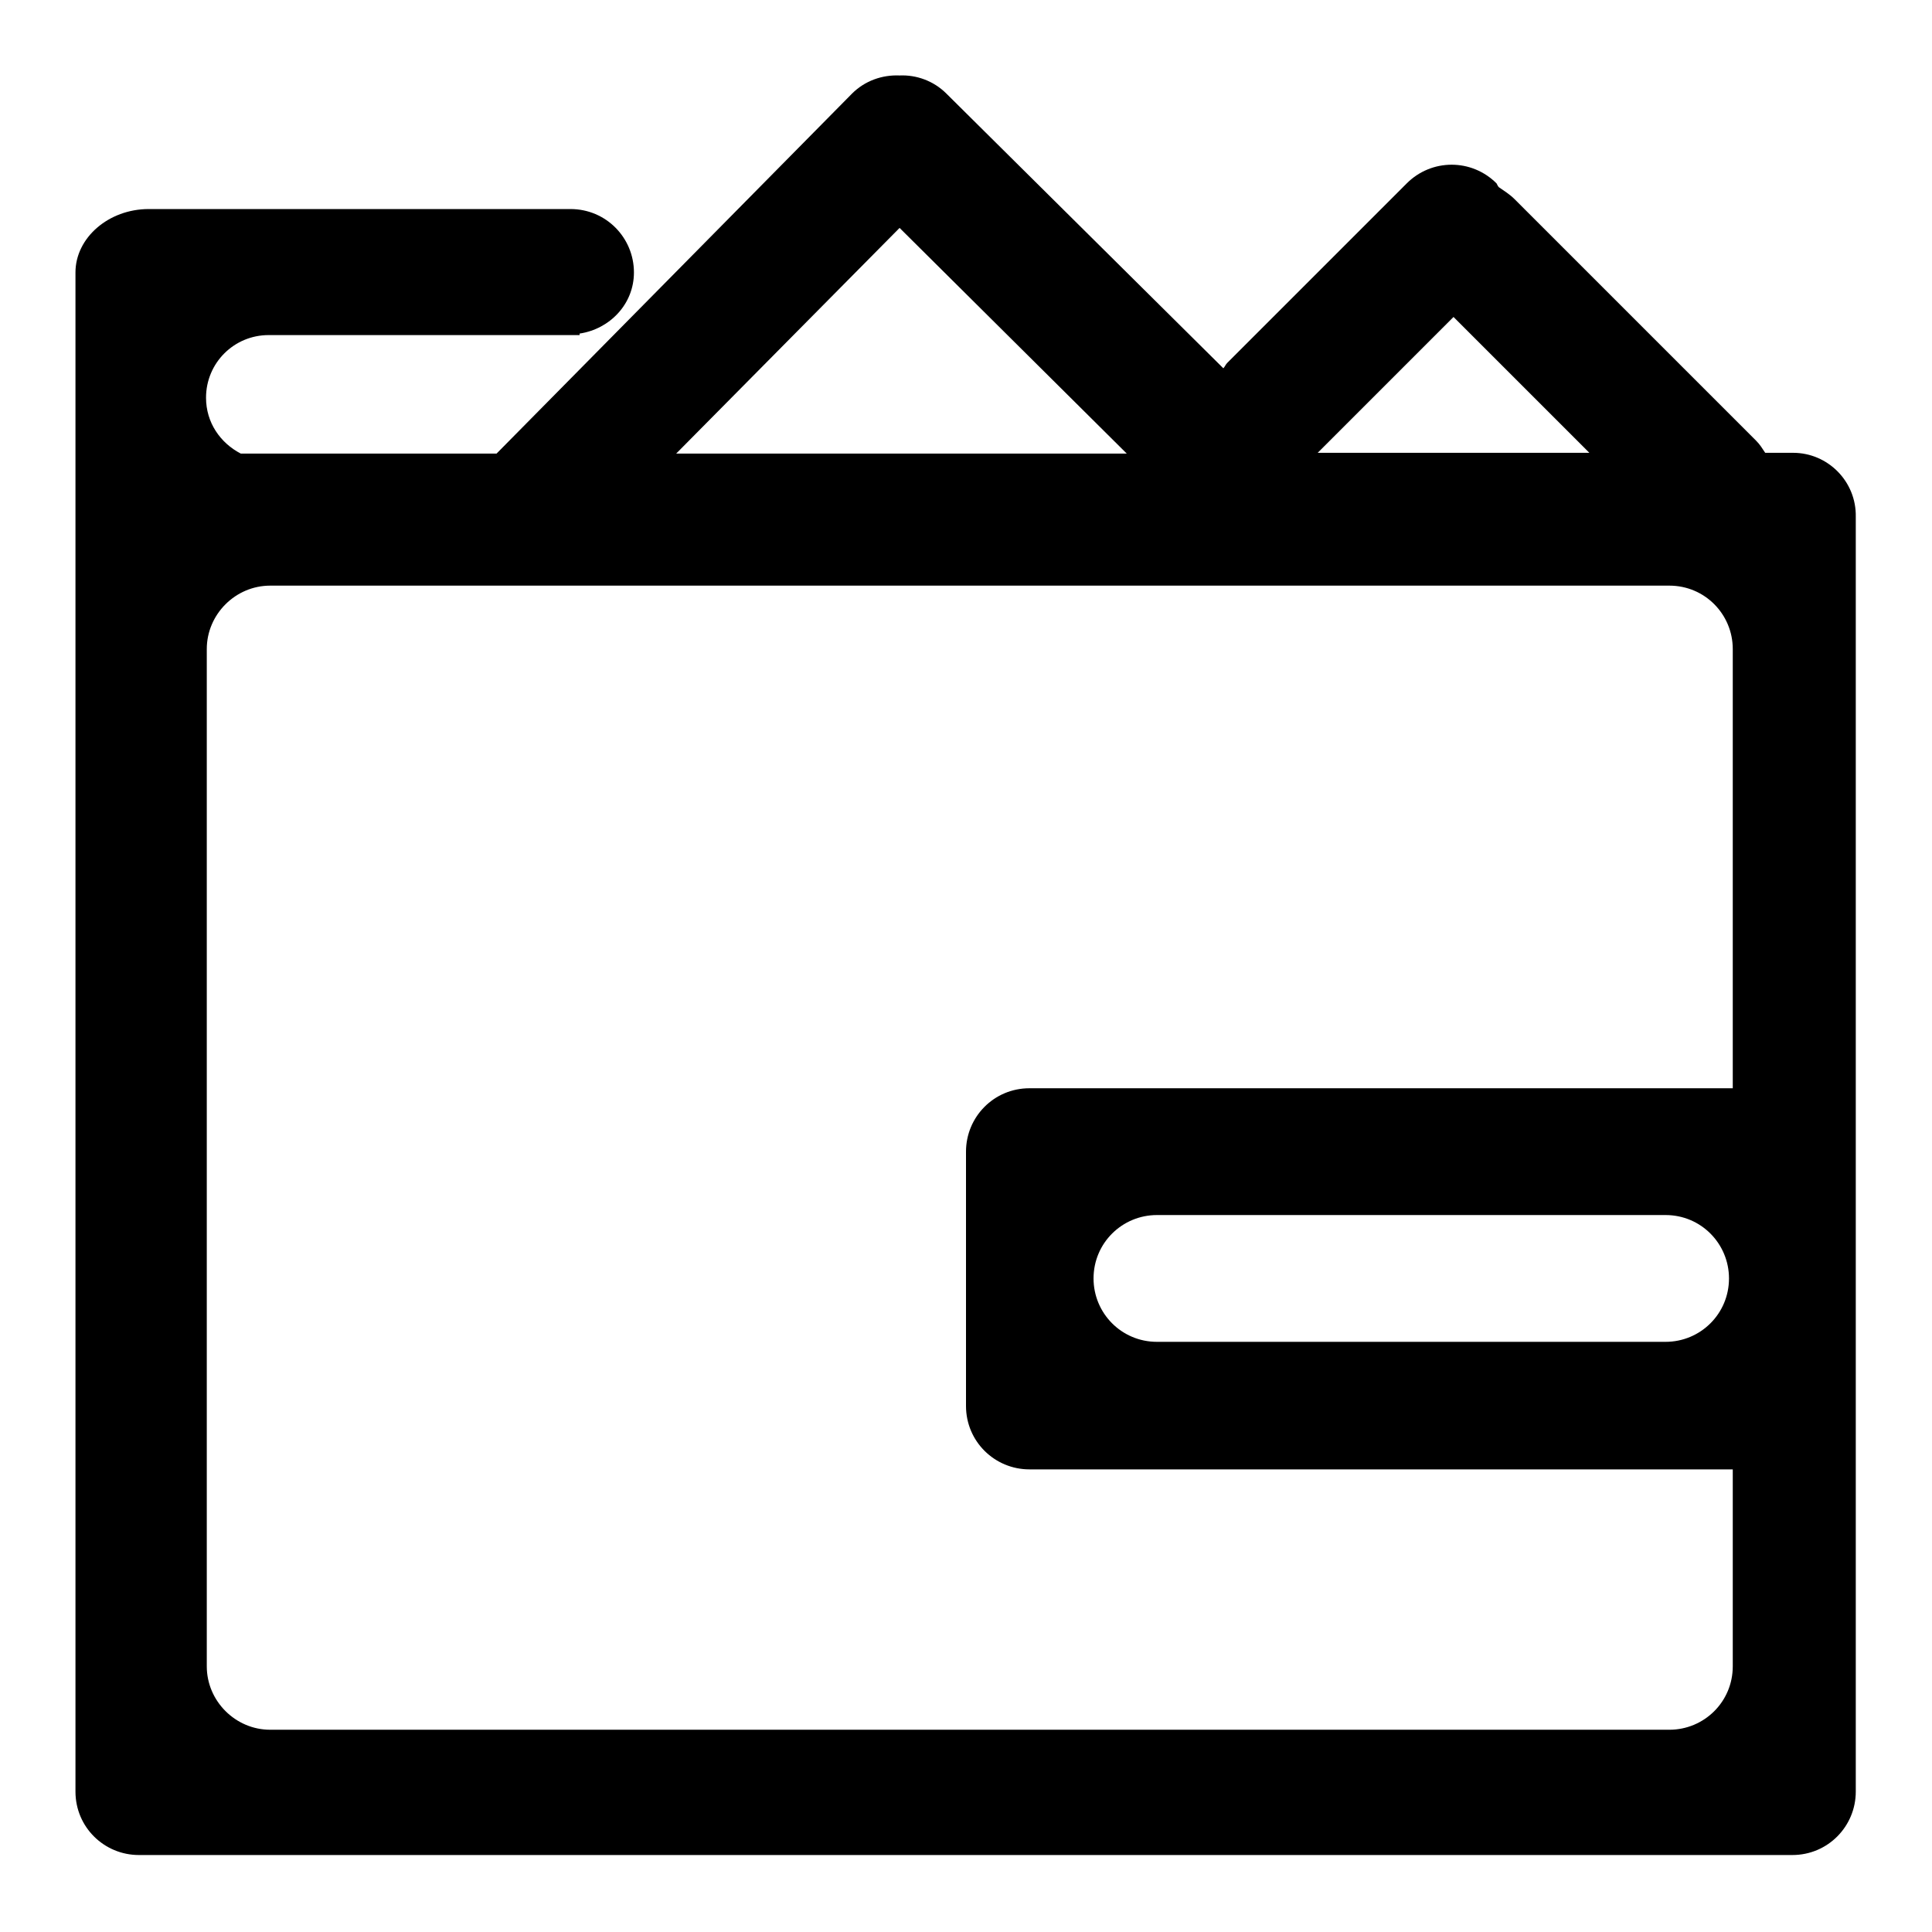 <?xml version="1.0" encoding="utf-8"?>
<!-- Svg Vector Icons : http://www.onlinewebfonts.com/icon -->
<!DOCTYPE svg PUBLIC "-//W3C//DTD SVG 1.1//EN" "http://www.w3.org/Graphics/SVG/1.1/DTD/svg11.dtd">
<svg version="1.1" xmlns="http://www.w3.org/2000/svg" xmlns:xlink="http://www.w3.org/1999/xlink" x="0px" y="0px" viewBox="0 0 256 256" enable-background="new 0 0 256 256" xml:space="preserve">
<g><g><path fill="#000000" d="M237.6,60h-3.7c-0.4-0.6-0.7-1.1-1.2-1.6l-32-32c-0.7-0.7-1.4-1.1-2.1-1.6c-0.1-0.1-0.2-0.3-0.3-0.5c-3.3-3.3-8.6-3.3-11.9,0l-23.8,23.8c-0.2,0.2-0.3,0.5-0.5,0.7l-36.7-36.4c-1.7-1.7-4-2.5-6.2-2.4c-2.3-0.1-4.6,0.7-6.3,2.4L65.8,60.1H31.9c-2.7-1.4-4.6-4.1-4.6-7.4c0-4.6,3.7-8.3,8.3-8.3h18.8h21.2h1.2v-0.2c4-0.6,7.2-3.9,7.2-8.1c0-4.6-3.7-8.4-8.4-8.4H67H54.3H19.7c-5.3,0-9.7,3.8-9.7,8.4v32.4v0.6v168.3c0,4.7,3.8,8.4,8.4,8.4h219.1c4.7,0,8.4-3.8,8.4-8.4v-51.1v-33.7V68.5C246,63.8,242.2,60,237.6,60z M174.6,60l18-18l18,18H174.6z M119.2,30.2l30.1,29.9H89.6L119.2,30.2z M59.8,229.2h-24c-4.6,0-8.4-3.8-8.4-8.4V86c0-4.6,3.8-8.4,8.4-8.4H67h154.2c4.7,0,8.4,3.8,8.4,8.4v58.2h-93.2c-4.7,0-8.4,3.8-8.4,8.4v33.7c0,4.7,3.8,8.4,8.4,8.4h93.2v26.1c0,4.7-3.8,8.4-8.4,8.4H59.8z M229.1,169.4c0,4.7-3.8,8.4-8.4,8.4h-67.4c-4.7,0-8.4-3.8-8.4-8.4c0-4.7,3.8-8.4,8.4-8.4h67.4C225.4,161,229.1,164.8,229.1,169.4z"/></g></g>
</svg>